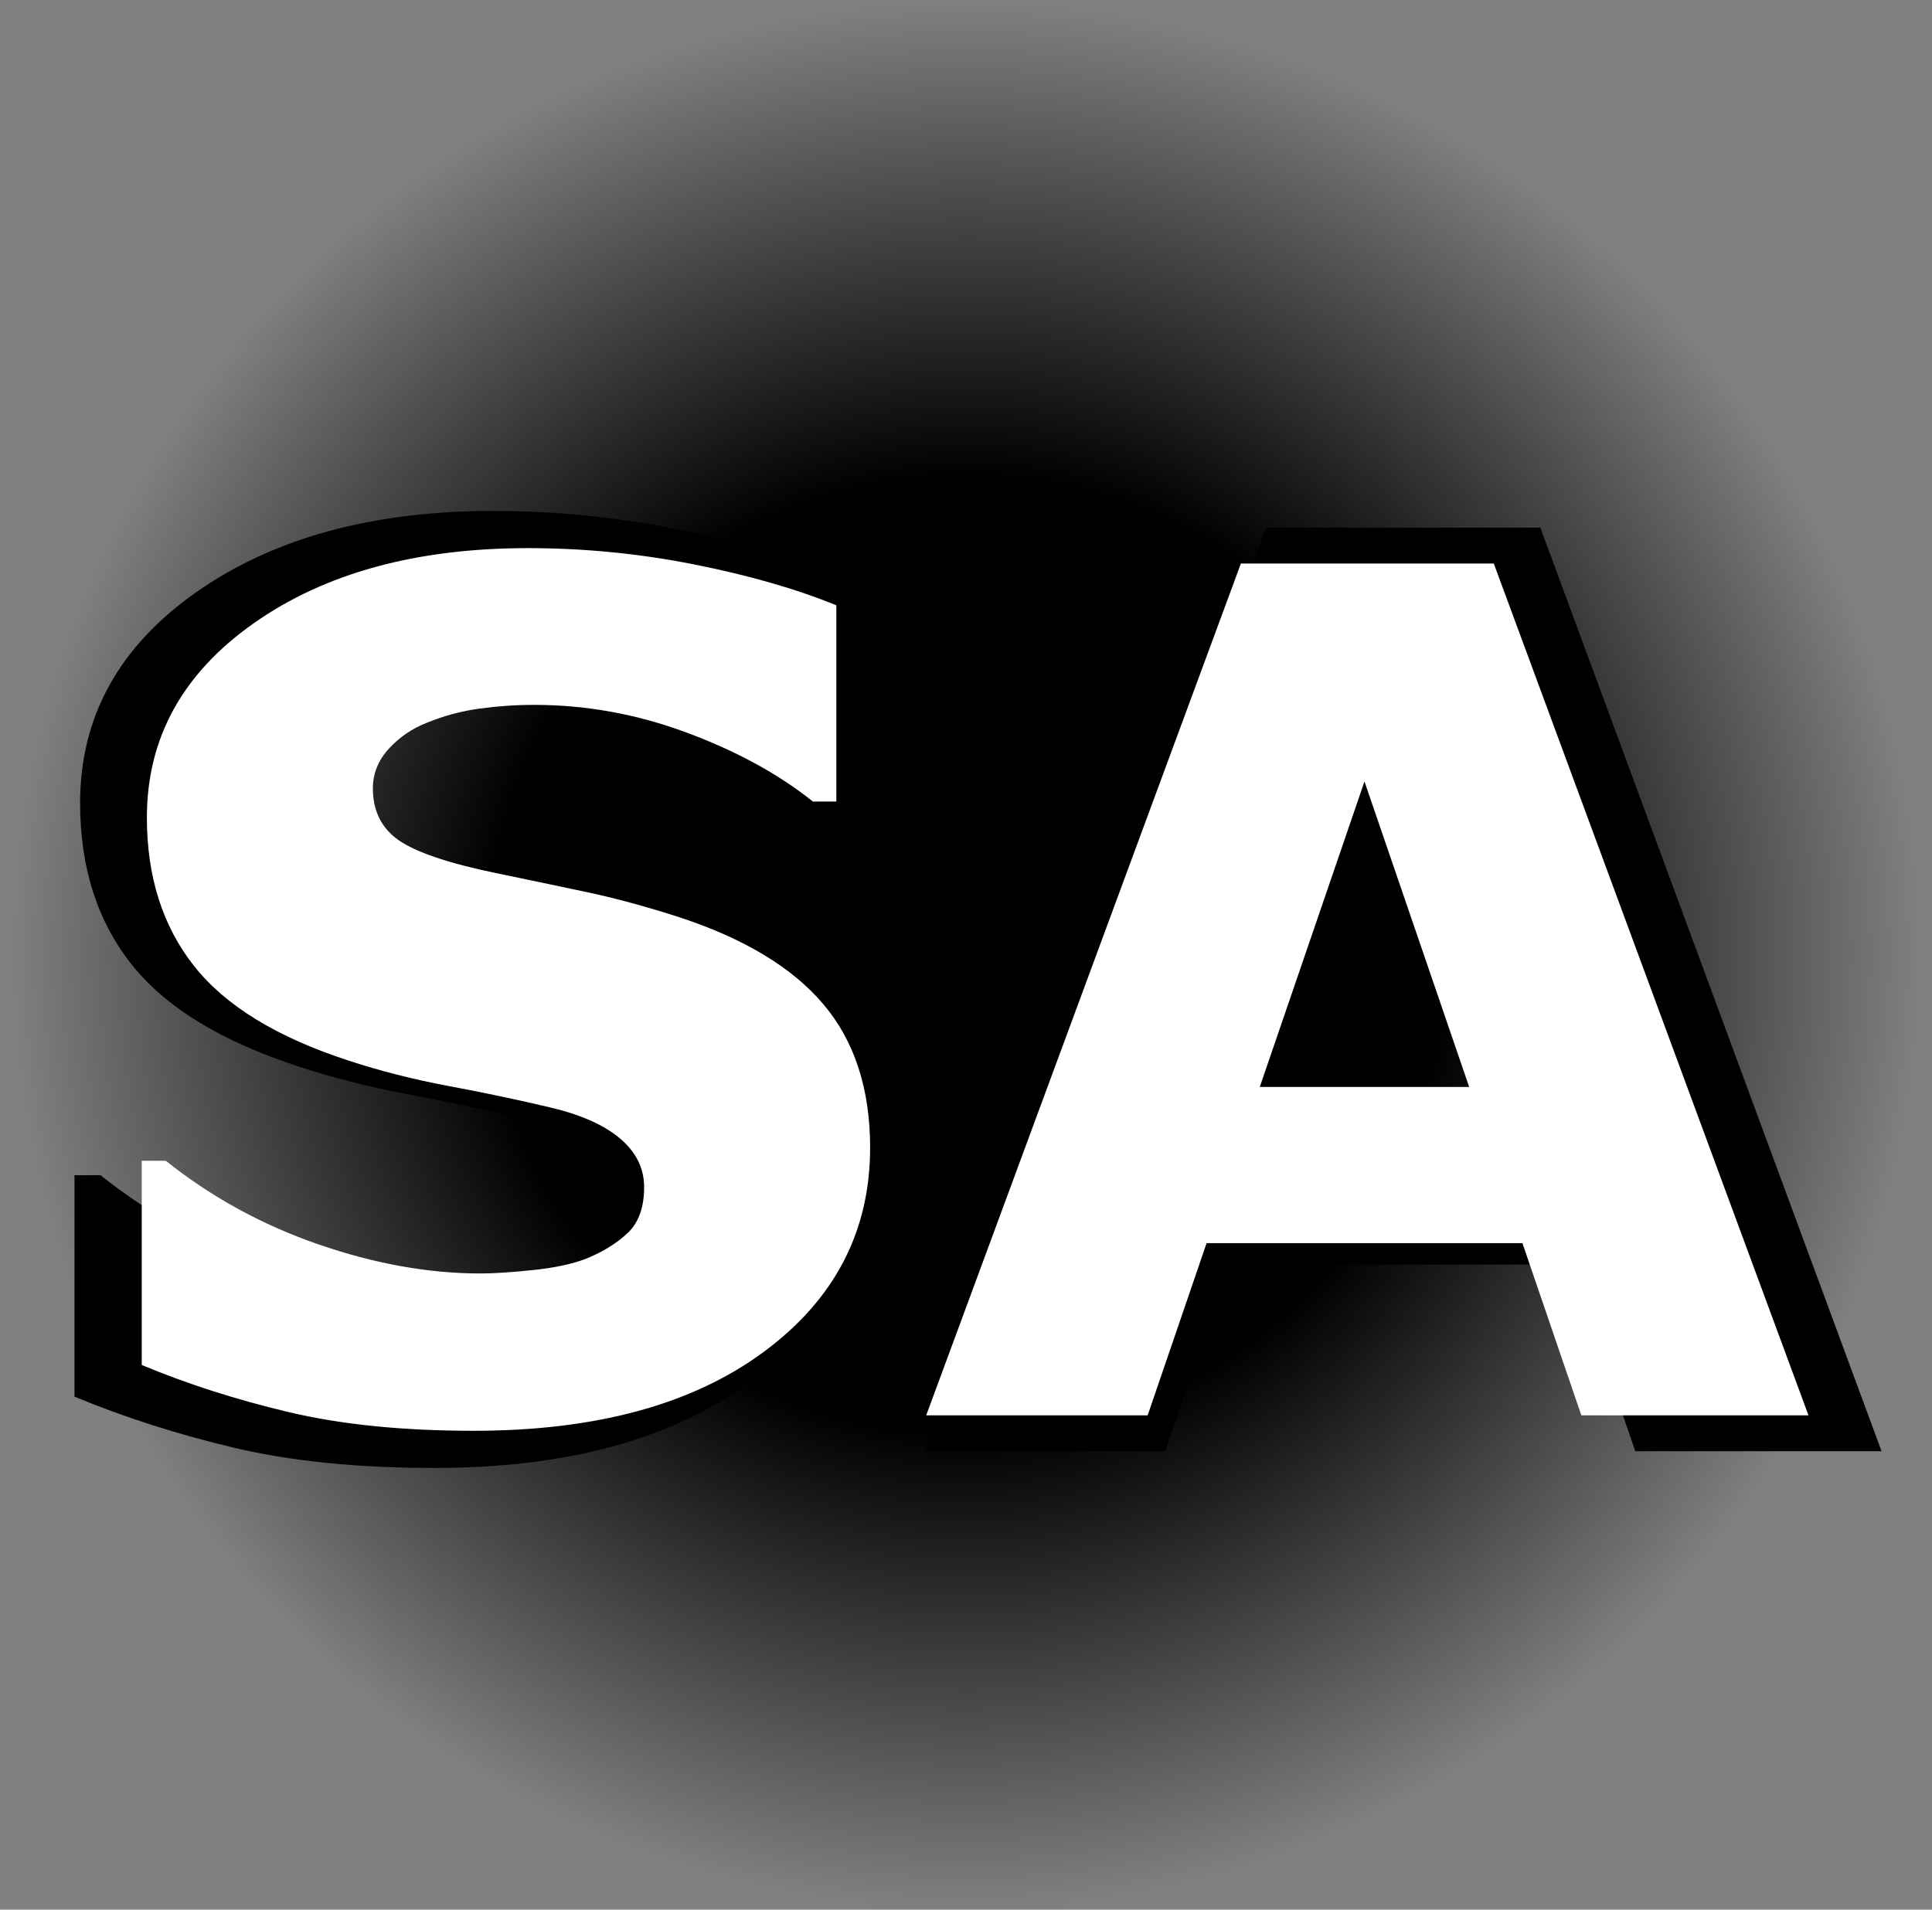 <?xml version="1.0" encoding="UTF-8" standalone="no"?>
<svg xmlns="http://www.w3.org/2000/svg" xmlns:xlink="http://www.w3.org/1999/xlink" width="88" height="87" version="1.0">
  <rect width="100%" height="100%" fill="#808080" stroke="none"/>
  <defs>
    <radialGradient xlink:href="#a" id="b" cx="42.245" cy="43.082" r="32.416" fx="42.245" fy="43.082" gradientUnits="userSpaceOnUse"/>
    <linearGradient id="a">
      <stop offset="0"/>
      <stop offset=".5"/>
      <stop offset="1" stop-opacity="0"/>
    </linearGradient>
  </defs>
  <path fill="url(#b)" fill-rule="evenodd" d="M74.661 43.082a32.416 32.416 0 1 1-64.832 0 32.416 32.416 0 1 1 64.832 0z" transform="translate(-12.69 -14.313) scale(1.342)"/>
  <path d="M-1.781 724.608c-0 4.144-1.757 7.511-5.27 10.101-3.513 2.59-8.284 3.885-14.311 3.885-3.485 0-6.522-.306-9.112-.918-2.59-.612-5.015-1.389-7.276-2.331v-10.087h1.187c2.242 1.79 4.752 3.165 7.53 4.125 2.778.961 5.449 1.441 8.01 1.441.659 0 1.526-.057 2.6-.17 1.074-.113 1.95-.301 2.628-.565.829-.339 1.512-.763 2.049-1.271.537-.509.805-1.262.805-2.26-0-.923-.391-1.719-1.173-2.388-.782-.669-1.926-1.182-3.433-1.54-1.582-.377-3.254-.73-5.015-1.06-1.761-.33-3.414-.749-4.959-1.257-3.541-1.149-6.089-2.708-7.643-4.676-1.554-1.968-2.331-4.413-2.331-7.332-0-3.918 1.757-7.116 5.27-9.593 3.513-2.477 8.029-3.716 13.549-3.716 2.769 0 5.505.268 8.208.805 2.703.537 5.044 1.21 7.021 2.02v9.692h-1.158c-1.695-1.356-3.772-2.491-6.23-3.405-2.458-.914-4.968-1.37-7.53-1.37-.904 0-1.804.061-2.698.184-.895.122-1.757.353-2.585.692-.735.283-1.366.711-1.893 1.286-.527.575-.791 1.229-.791 1.964-0 1.111.424 1.964 1.271 2.557.848.593 2.449 1.135 4.803 1.625 1.545.32 3.028.631 4.45.932 1.422.301 2.953.716 4.592 1.243 3.221 1.055 5.599 2.491 7.135 4.309 1.535 1.818 2.303 4.177 2.303 7.078zm46.339 13.224H33.341l-2.91-8.505H14.833l-2.91 8.505H.988L16.529 695.759h12.489l15.541 42.072zm-16.756-16.219-5.171-15.088-5.171 15.088h10.342z" font-family="Verdana" font-size="57.867" font-weight="700" style="text-align:center" text-anchor="middle" transform="translate(41.143 -671.719)"/>
  <path fill="#fff" d="M-1.51 724.001c-0 3.822-1.62 6.928-4.861 9.317-3.24 2.389-7.64 3.584-13.2 3.584-3.214 0-6.016-.282-8.405-.847-2.389-.565-4.626-1.281-6.711-2.15v-9.304h1.095c2.068 1.651 4.383 2.919 6.945 3.805 2.563.886 5.026 1.329 7.389 1.329.608 0 1.407-.052 2.398-.156.99-.104 1.798-.278 2.424-.521.764-.313 1.394-.704 1.889-1.173.495-.469.743-1.164.743-2.085-0-.851-.361-1.585-1.082-2.202-.721-.617-1.777-1.09-3.167-1.42-1.459-.347-3.001-.673-4.626-.977-1.625-.304-3.149-.691-4.574-1.16-3.266-1.06-5.616-2.498-7.05-4.313-1.433-1.816-2.15-4.07-2.15-6.763-0-3.614 1.62-6.563 4.861-8.848 3.24-2.285 7.406-3.427 12.497-3.427 2.554 0 5.078.248 7.571.743 2.493.495 4.652 1.116 6.476 1.863v8.939h-1.069c-1.564-1.251-3.479-2.298-5.747-3.14-2.267-.843-4.583-1.264-6.945-1.264-.834 0-1.664.057-2.489.169-.825.113-1.62.326-2.385.639-.678.261-1.26.656-1.746 1.186-.487.53-.73 1.134-.73 1.811-0 1.025.391 1.811 1.173 2.359.782.547 2.259 1.047 4.431 1.499 1.425.295 2.793.582 4.105.86 1.312.278 2.723.66 4.235 1.147 2.971.973 5.165 2.298 6.581 3.974 1.416 1.677 2.124 3.853 2.124 6.529zm42.741 12.197H30.885l-2.684-7.845h-14.386l-2.684 7.845H1.044l14.334-38.806h11.519l14.334 38.806zm-15.455-14.96-4.769-13.917-4.769 13.917h9.539z" font-family="Verdana" font-size="53.375" font-weight="700" style="text-align:center" text-anchor="middle" transform="translate(41.143 -671.719)"/>
</svg>